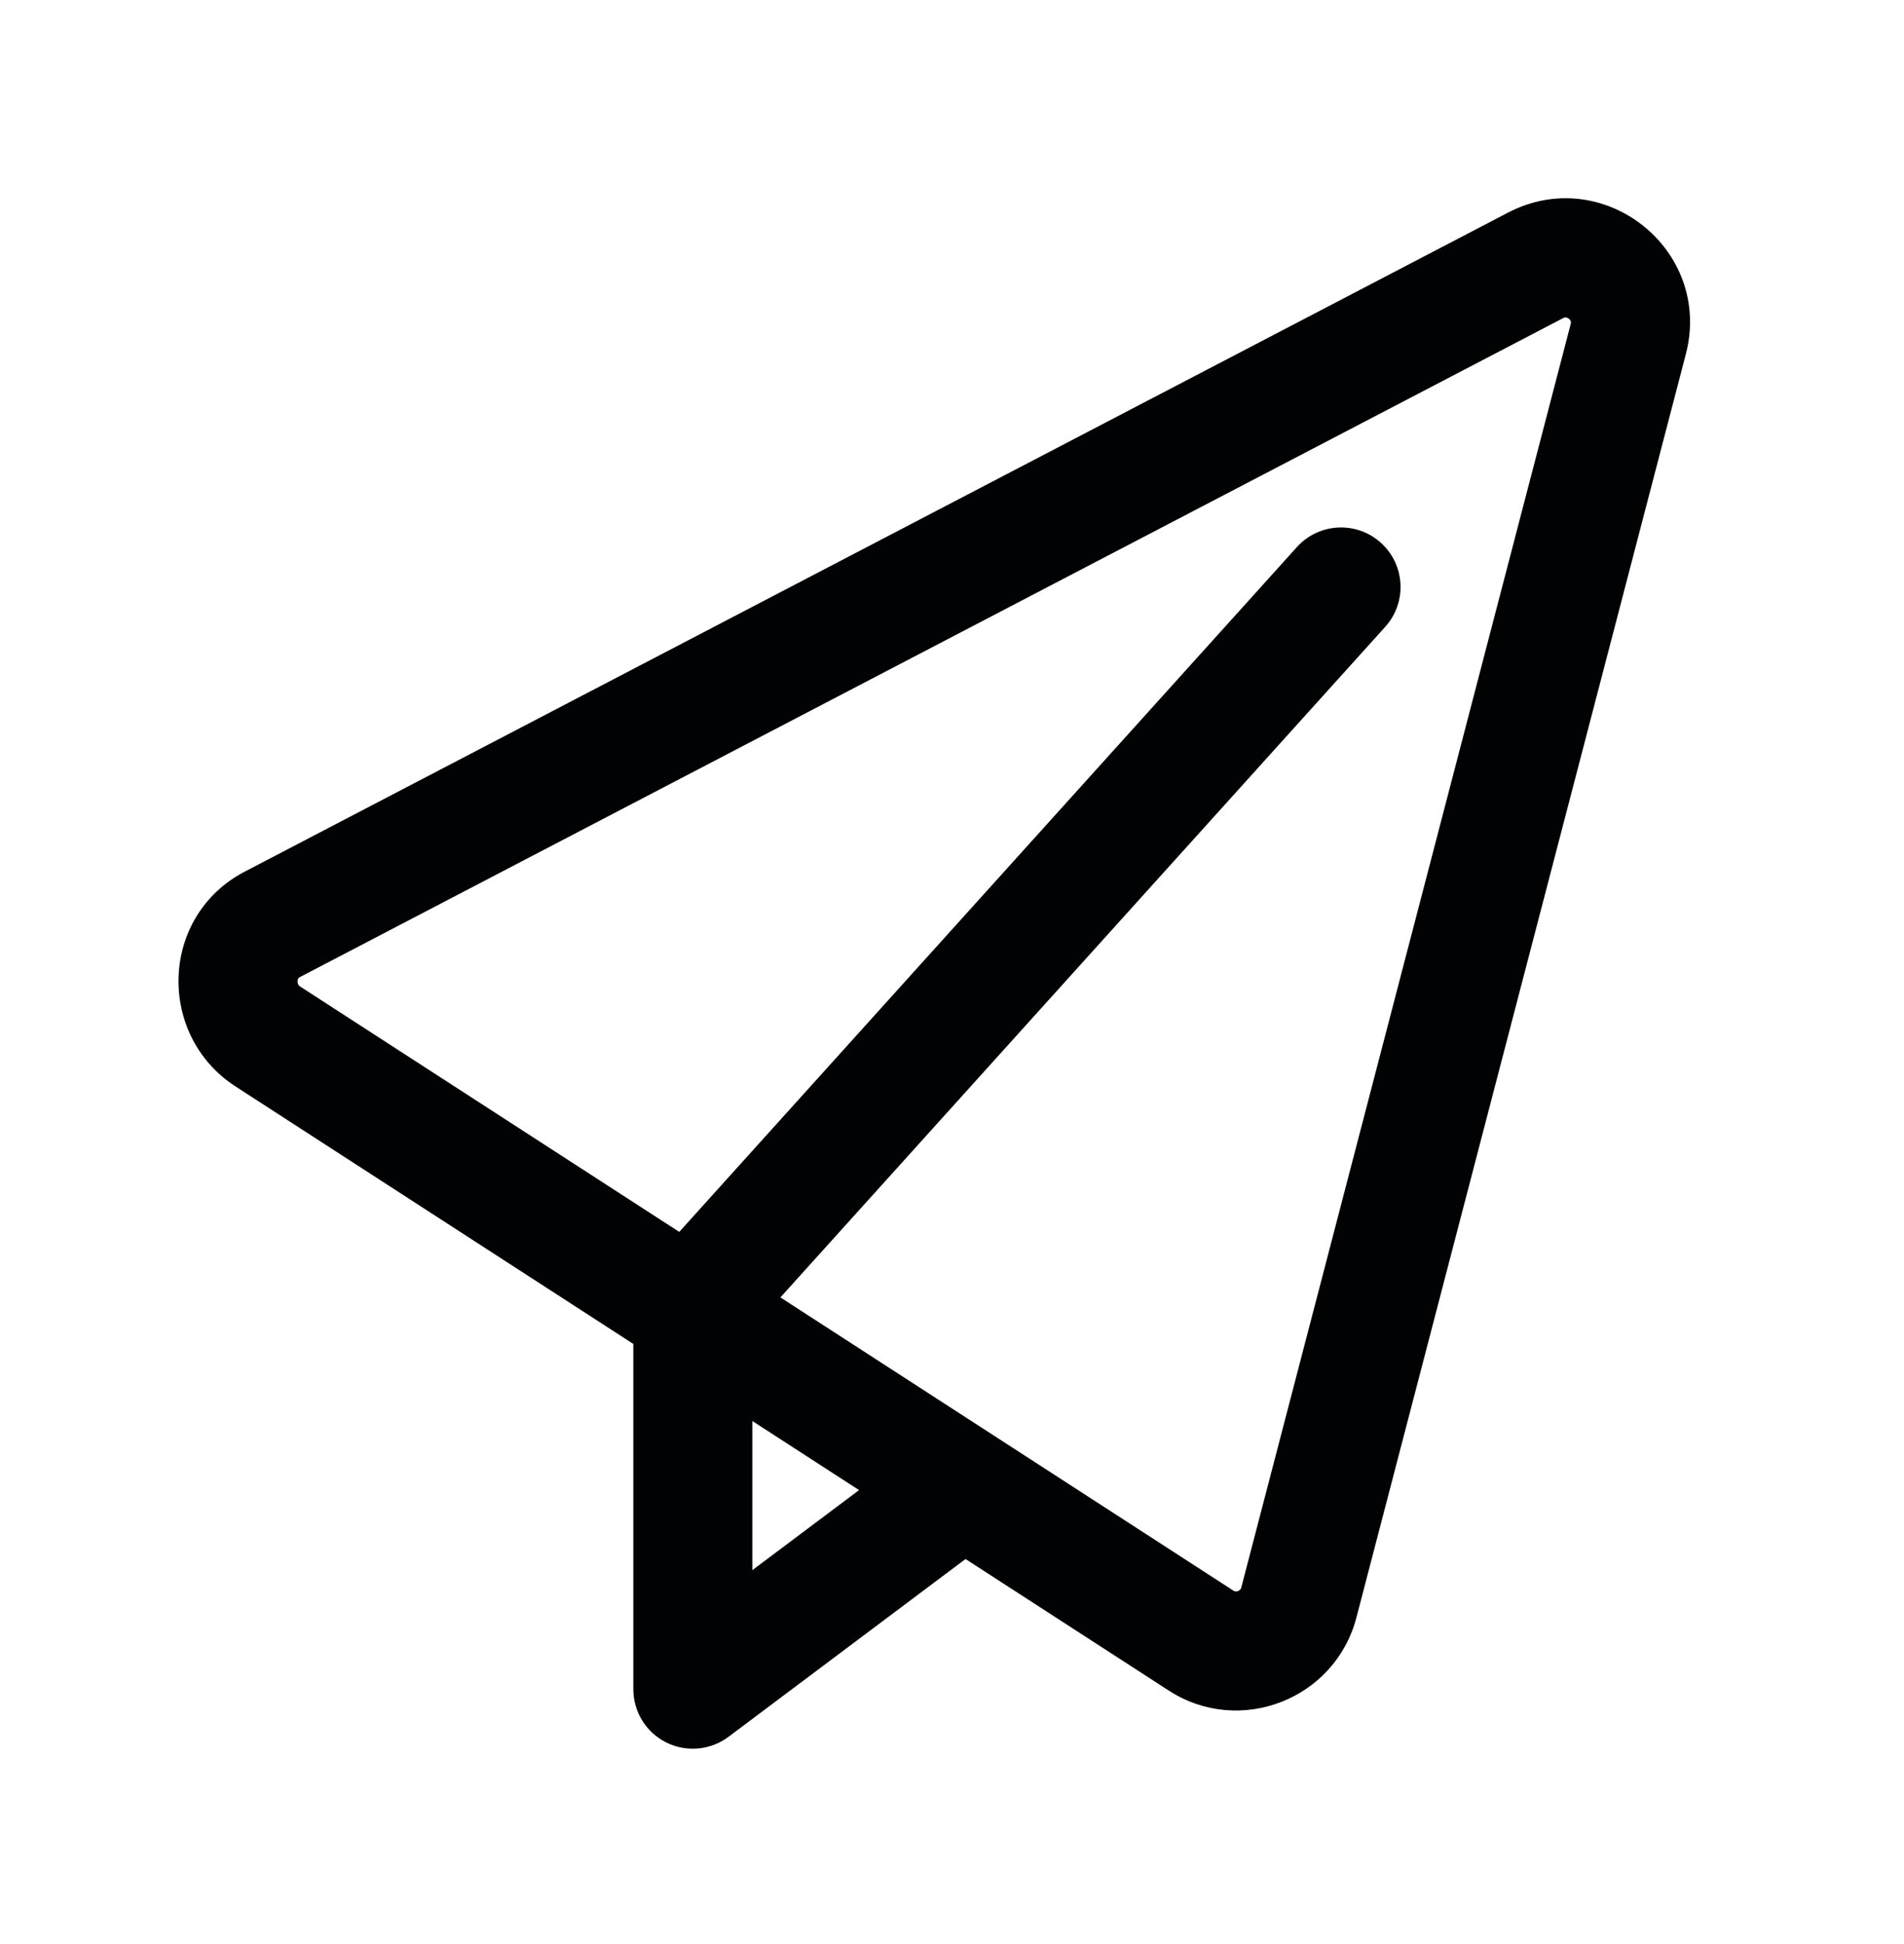 <?xml version="1.0" encoding="UTF-8"?>
<svg xmlns="http://www.w3.org/2000/svg" width="48" height="49" viewBox="0 0 48 49" fill="none">
  <g id="icon/contact/send-plane">
    <path id="Vector" fill-rule="evenodd" clip-rule="evenodd" d="M42.499 8.931C43.188 6.294 40.425 4.108 38.019 5.358L6.19 21.959L6.185 21.961C4.028 23.075 3.944 26.076 5.922 27.374L5.93 27.379L15.966 33.874V42.576C15.966 43.144 16.287 43.664 16.795 43.918C17.303 44.172 17.911 44.117 18.366 43.776L24.341 39.295L29.462 42.609C31.254 43.772 33.663 42.83 34.197 40.763L34.198 40.76L42.499 8.931ZM19.674 32.701L34.922 15.799C35.476 15.184 35.428 14.236 34.812 13.681C34.197 13.126 33.249 13.175 32.694 13.79L17.124 31.05L7.568 24.866L7.566 24.864C7.536 24.844 7.523 24.826 7.516 24.809C7.506 24.789 7.499 24.761 7.5 24.73C7.502 24.699 7.511 24.676 7.519 24.663C7.524 24.654 7.534 24.641 7.563 24.626L39.403 8.02C39.446 7.997 39.468 7.999 39.478 8.001C39.496 8.003 39.523 8.012 39.551 8.034C39.579 8.056 39.593 8.08 39.599 8.096C39.602 8.105 39.609 8.125 39.596 8.172L31.294 40.008L31.293 40.012C31.286 40.039 31.276 40.055 31.265 40.066C31.253 40.08 31.235 40.093 31.211 40.102C31.188 40.111 31.166 40.114 31.148 40.112C31.134 40.111 31.117 40.107 31.095 40.092L31.093 40.091L19.674 32.701ZM18.966 39.576V35.816L21.657 37.558L18.966 39.576Z" fill="#010203"></path>
  </g>
</svg>
